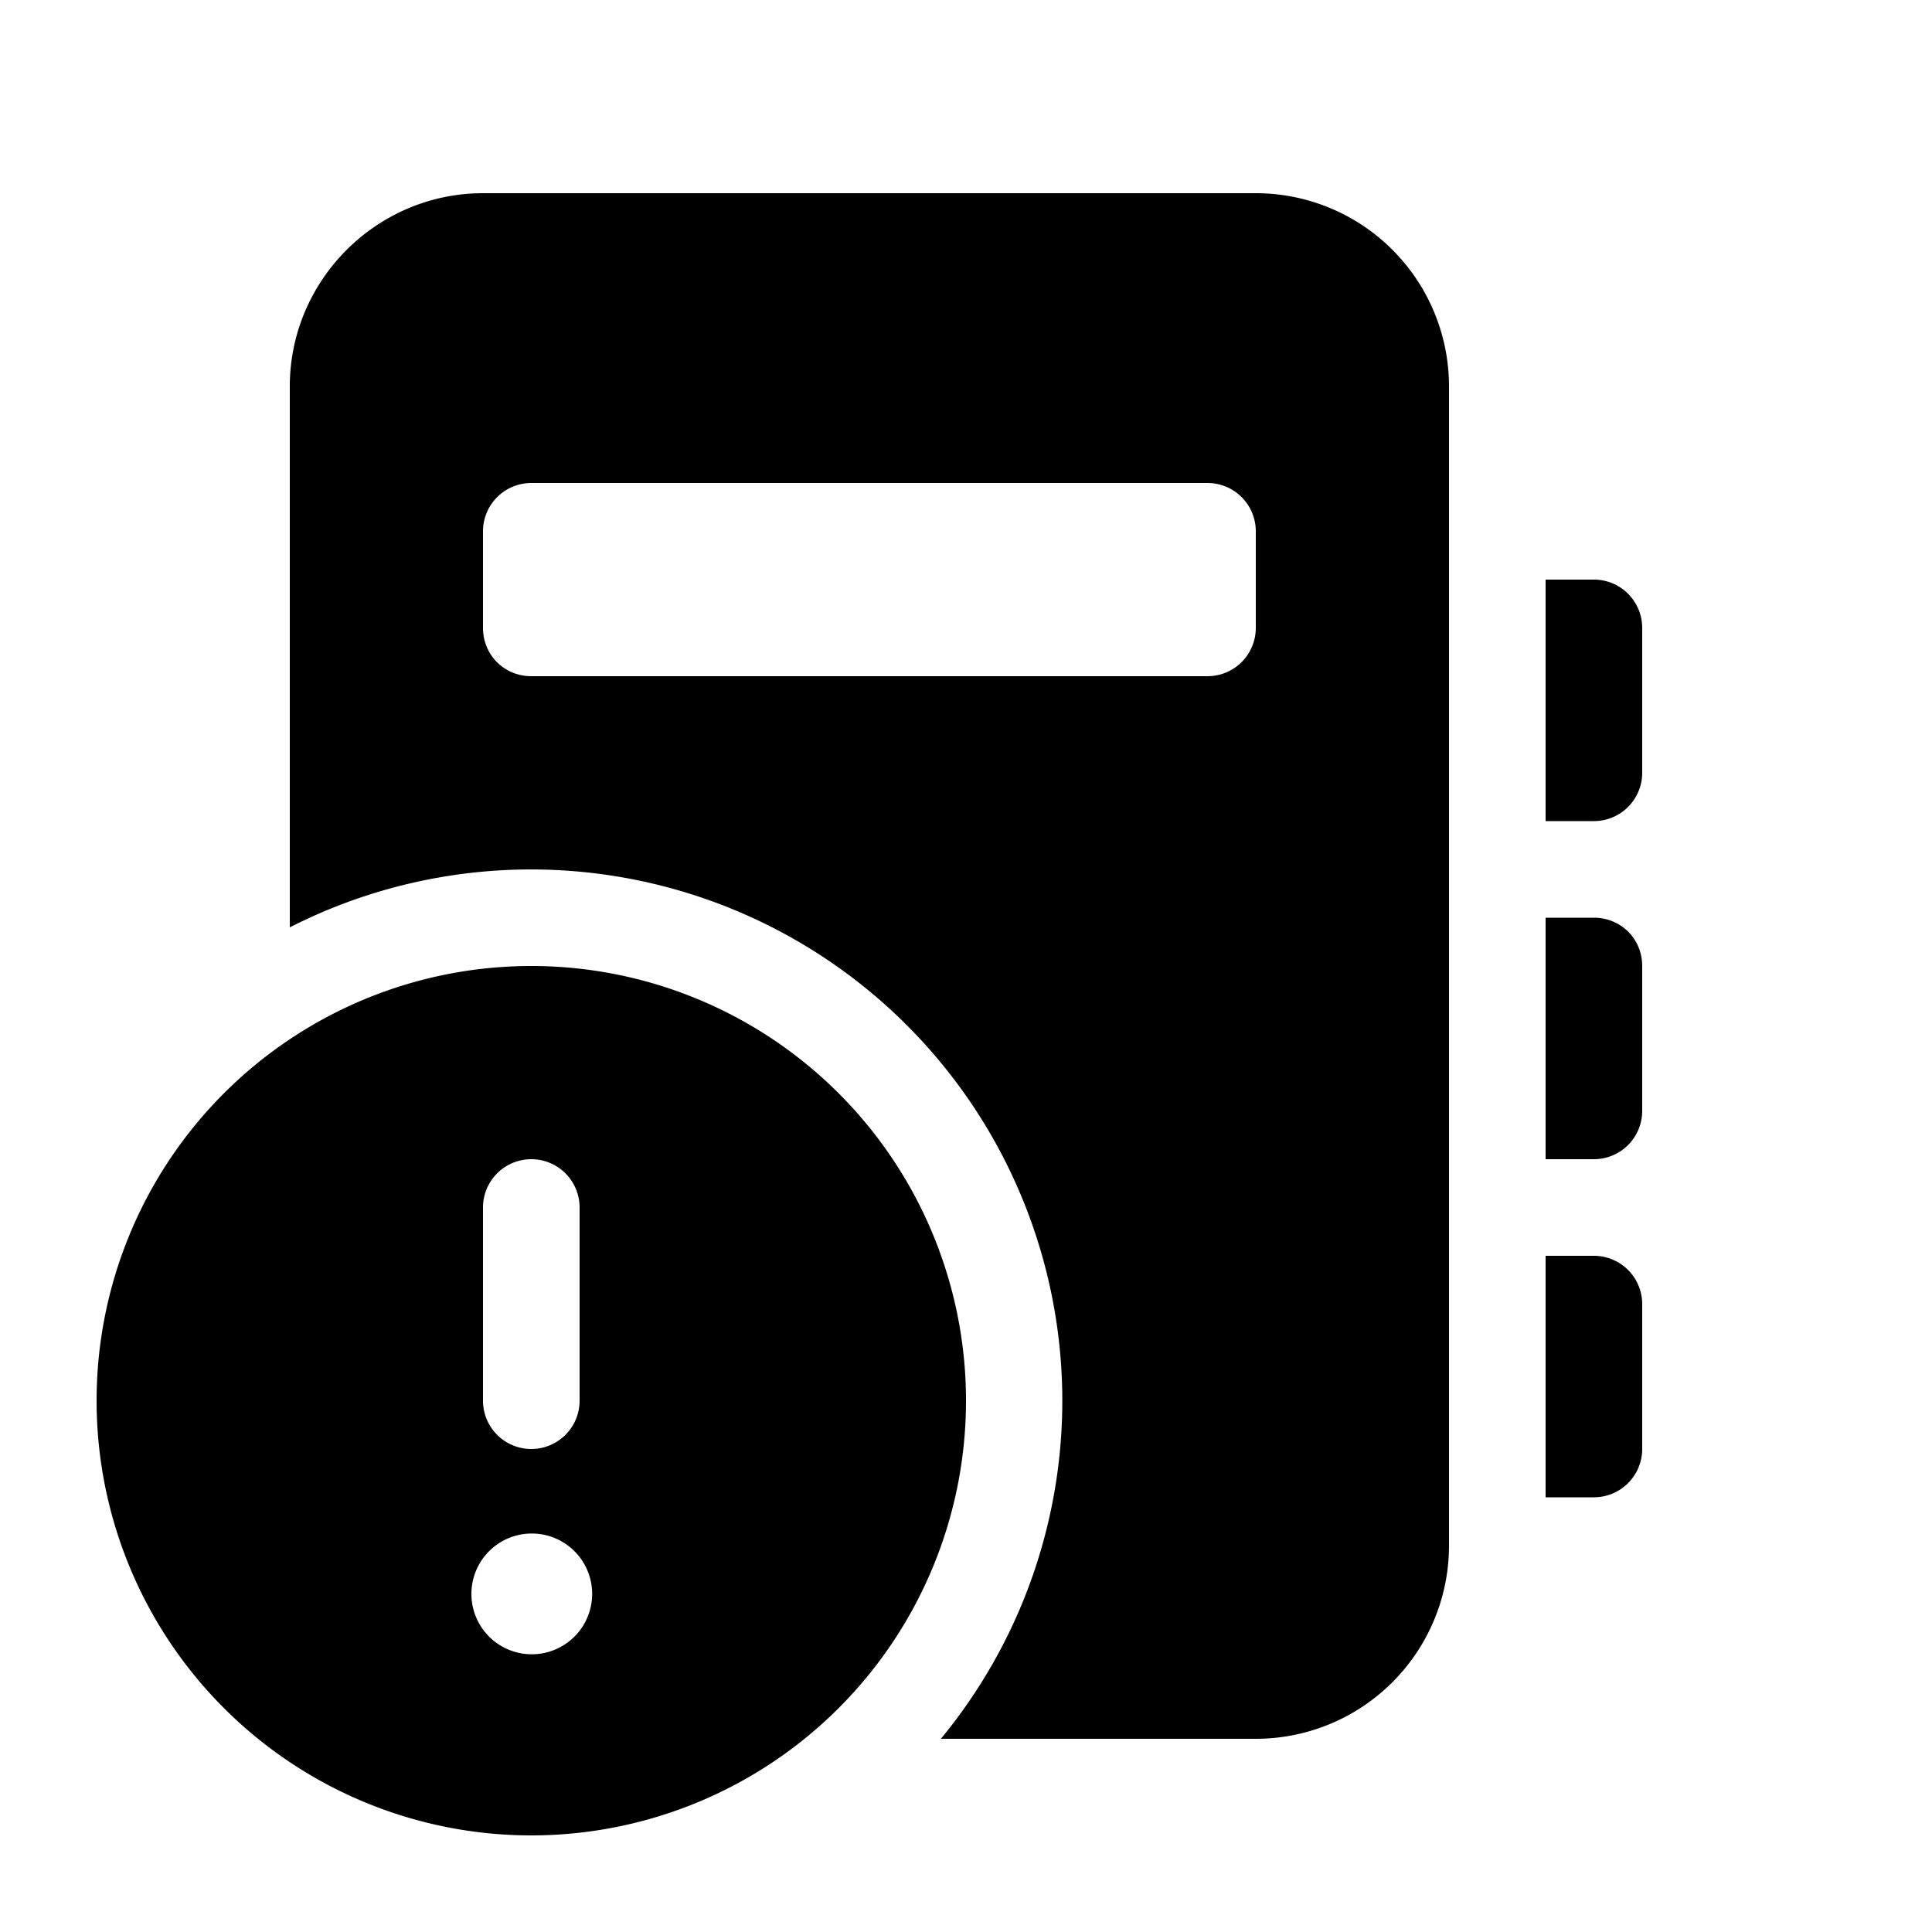 <svg width="20" height="20" viewBox="0 0 20 20" xmlns="http://www.w3.org/2000/svg"><path d="M3 4c0-1.1.9-2 2-2h8a2 2 0 0 1 2 2v12a2 2 0 0 1-2 2H9.74A5.5 5.5 0 0 0 3 9.6V4Zm2.5 1a.5.5 0 0 0-.5.5v1c0 .28.22.5.5.5h7a.5.5 0 0 0 .5-.5v-1a.5.5 0 0 0-.5-.5h-7Zm11 1H16v2.5h.5A.5.5 0 0 0 17 8V6.5a.5.5 0 0 0-.5-.5ZM16 9.5h.5c.28 0 .5.22.5.5v1.5a.5.5 0 0 1-.5.5H16V9.5Zm.5 3.5H16v2.5h.5a.5.5 0 0 0 .5-.5v-1.5a.5.5 0 0 0-.5-.5Zm-11 6a4.5 4.5 0 1 0 0-9 4.5 4.5 0 0 0 0 9ZM5 12.5a.5.5 0 0 1 1 0v2a.5.5 0 0 1-1 0v-2Zm1.13 4a.62.62 0 1 1-1.25 0 .62.62 0 0 1 1.25 0Z"/></svg>